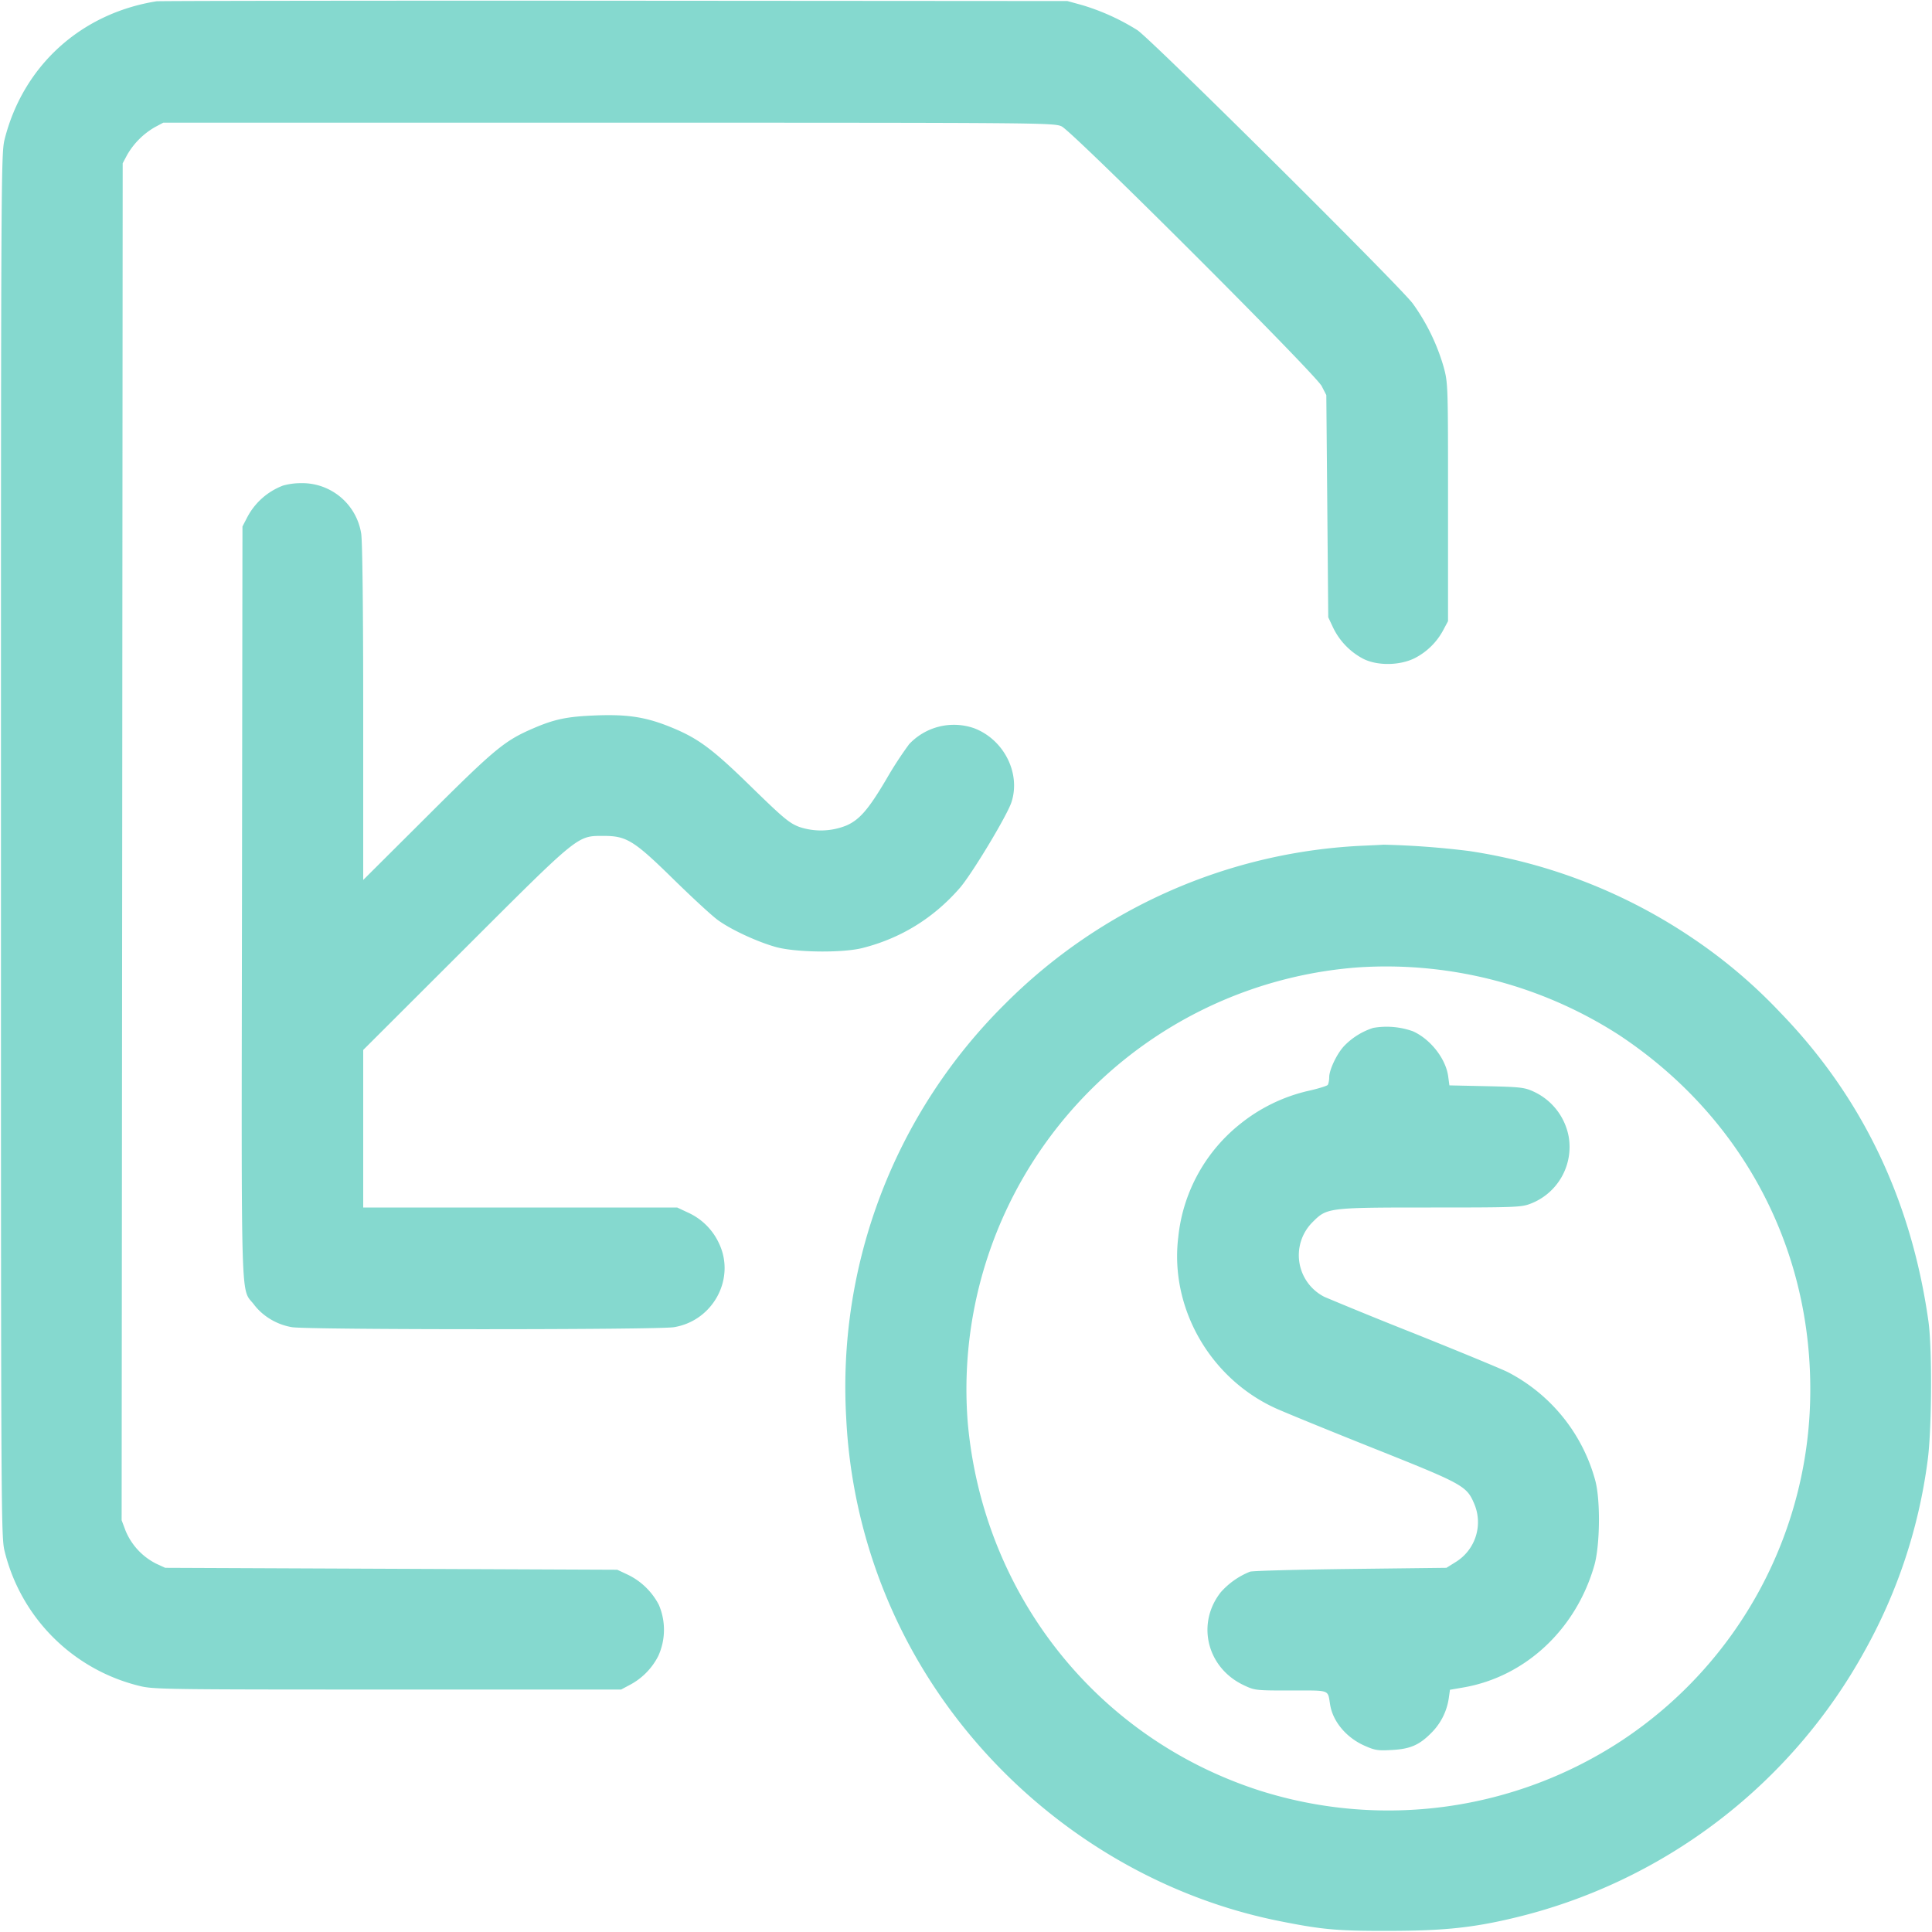 <?xml version="1.0" encoding="UTF-8"?> <svg xmlns="http://www.w3.org/2000/svg" width="24" height="24"><path d="M1.944.016C1.006.166.289.816.058 1.728.013 1.903.012 2.13.012 10.5c0 8.374.001 8.597.046 8.772a2.282 2.282 0 0 0 1.67 1.67c.172.044.306.046 3.084.046h2.904l.103-.055a.831.831 0 0 0 .358-.361.785.785 0 0 0 .007-.637.853.853 0 0 0-.384-.373l-.132-.062-2.808-.012-2.808-.012-.113-.052a.804.804 0 0 1-.378-.406l-.05-.133.007-8.428.006-8.429.055-.103a.937.937 0 0 1 .346-.346l.103-.055H7.56c5.386 0 5.535.001 5.628.046.14.066 3.155 3.077 3.231 3.227l.057.111.012 1.38.012 1.38.062.132a.86.86 0 0 0 .373.384c.175.088.45.085.637-.007a.831.831 0 0 0 .361-.358l.055-.103V6.24c0-1.456 0-1.479-.054-1.68a2.561 2.561 0 0 0-.386-.792c-.184-.24-3.255-3.288-3.42-3.394a2.793 2.793 0 0 0-.683-.31L13.26.013 7.632.009C4.537.007 1.977.011 1.944.016m1.572 6.016a.836.836 0 0 0-.448.4l-.056.108-.006 4.667c-.007 5.174-.019 4.779.15 5 .111.146.287.25.473.28.205.033 4.537.033 4.742 0 .488-.079.77-.605.56-1.043a.777.777 0 0 0-.387-.382L8.412 15h-3.9v-1.957l1.266-1.264c1.426-1.424 1.39-1.395 1.722-1.395.284 0 .376.057.871.543.234.229.48.456.55.505.166.12.492.27.72.333.25.068.823.074 1.071.012.476-.12.883-.37 1.21-.745.148-.169.59-.902.643-1.068.117-.36-.095-.778-.465-.918a.763.763 0 0 0-.806.198 4.62 4.62 0 0 0-.282.433c-.222.376-.333.505-.496.577a.844.844 0 0 1-.588.018c-.123-.047-.196-.108-.59-.492-.481-.471-.66-.605-.988-.74-.316-.131-.544-.168-.944-.153-.364.014-.518.046-.794.166-.347.151-.47.253-1.302 1.083l-.798.795V8.856c0-1.294-.01-2.133-.025-2.227a.742.742 0 0 0-.75-.627.818.818 0 0 0-.221.03m13.452 4.472a6.71 6.71 0 0 0-4.49 1.974 6.695 6.695 0 0 0-1.966 5.138 6.65 6.65 0 0 0 .796 2.844c.949 1.748 2.66 3.019 4.584 3.404.535.107.72.124 1.376.122.657-.001 1.022-.039 1.513-.155a6.769 6.769 0 0 0 4.396-3.347 6.598 6.598 0 0 0 .767-2.328c.053-.363.06-1.393.012-1.74-.212-1.51-.826-2.79-1.84-3.837a6.411 6.411 0 0 0-1.092-.926 6.736 6.736 0 0 0-2.772-1.081 10.52 10.52 0 0 0-1.068-.079c-.033.003-.13.007-.216.011m-.096 1.513a5.256 5.256 0 0 0-4.85 5.659c.193 2.139 1.61 3.921 3.632 4.569a5.278 5.278 0 0 0 4.487-.62 5.219 5.219 0 0 0 2.347-4.37c0-1.793-.868-3.4-2.376-4.398a5.341 5.341 0 0 0-3.24-.84m.186.752a.87.87 0 0 0-.36.224c-.09.095-.185.294-.186.387 0 .04-.009.083-.018.097-.01.013-.123.048-.25.076a2.1 2.1 0 0 0-.839.41 2.066 2.066 0 0 0-.768 1.404c-.108.875.39 1.752 1.207 2.126.11.05.657.274 1.216.497 1.111.443 1.158.468 1.251.685a.582.582 0 0 1-.226.728l-.117.073-1.19.014c-.655.008-1.217.023-1.25.034a.962.962 0 0 0-.362.254c-.307.388-.175.935.278 1.153.143.068.148.069.592.069.5 0 .455-.016.488.18.035.207.2.404.423.504.132.059.168.065.342.055.227-.012.34-.06.489-.21a.763.763 0 0 0 .218-.425l.016-.113.168-.029c.768-.133 1.397-.72 1.625-1.515.072-.251.078-.823.01-1.063a2.147 2.147 0 0 0-1.086-1.34c-.081-.04-.61-.259-1.175-.485a56.862 56.862 0 0 1-1.1-.448.58.58 0 0 1-.145-.933c.176-.176.194-.178 1.467-.178 1.032 0 1.12-.003 1.231-.045a.755.755 0 0 0 .48-.834.77.77 0 0 0-.443-.564c-.107-.049-.168-.055-.58-.064l-.459-.01-.015-.112c-.03-.22-.22-.462-.438-.56a.972.972 0 0 0-.494-.042" fill="#85D9CF" fill-rule="evenodd"></path></svg> 